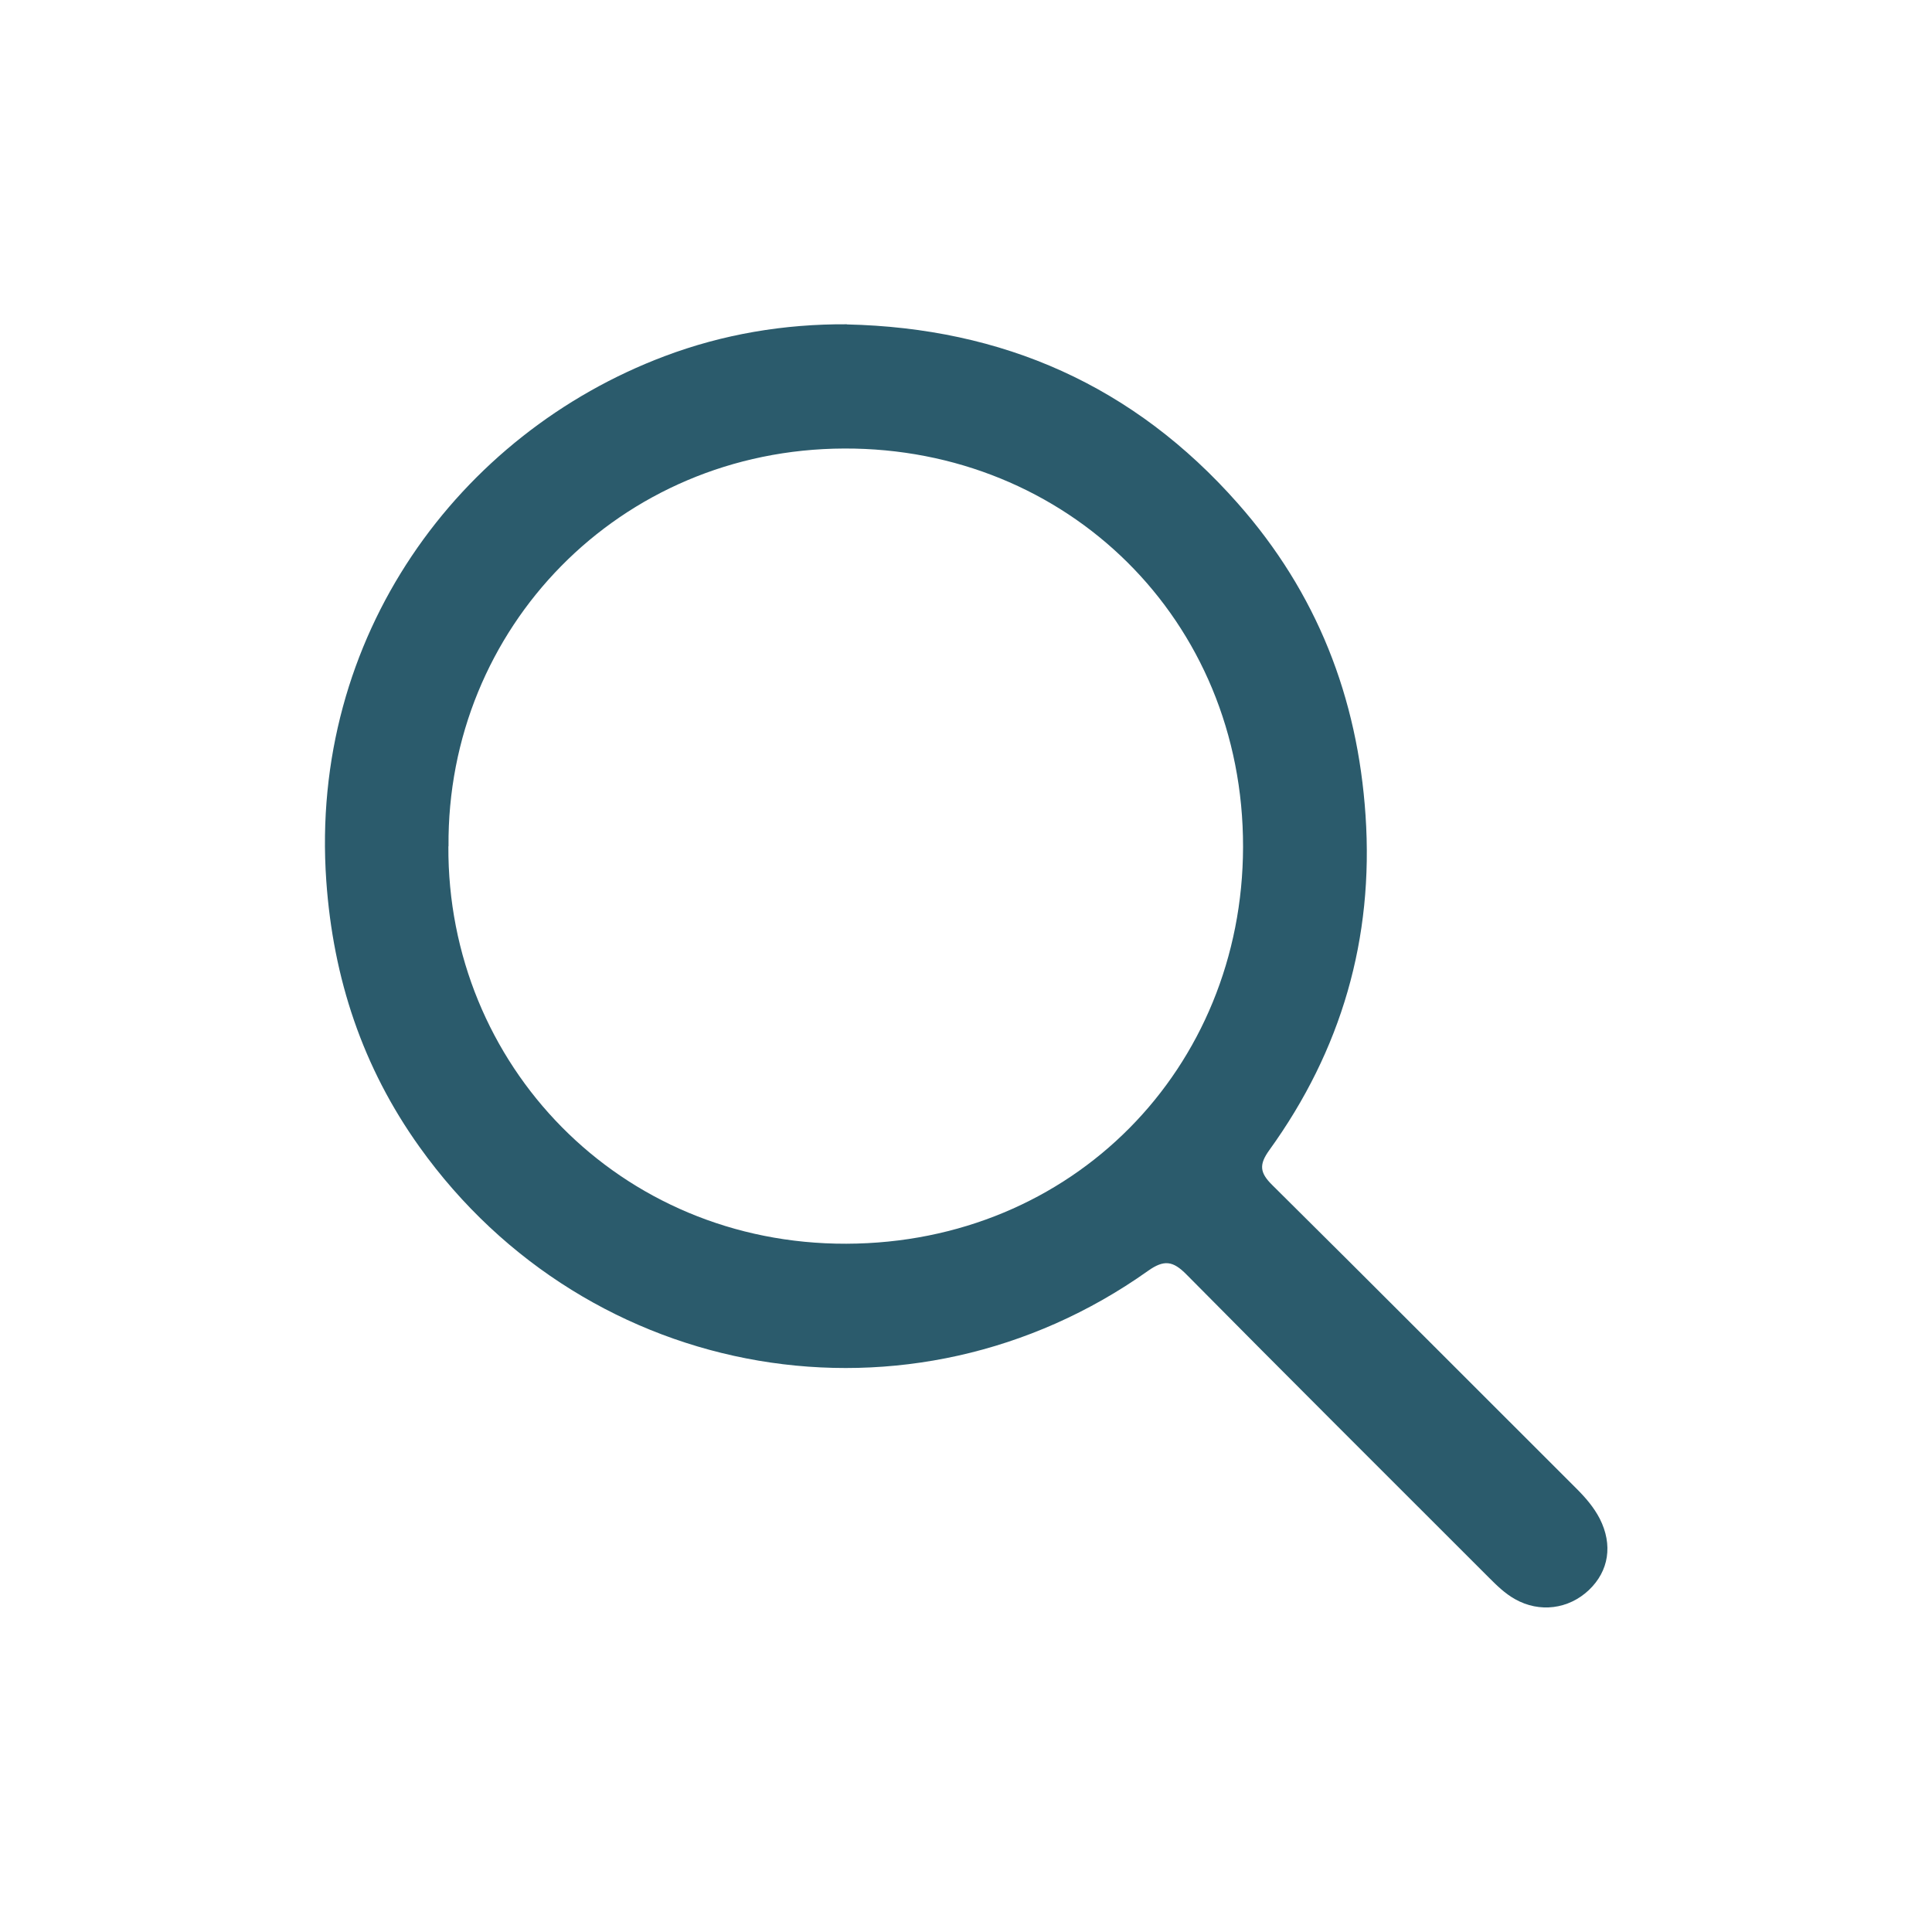 <?xml version="1.0" encoding="UTF-8"?> <svg xmlns="http://www.w3.org/2000/svg" id="Layer_1" viewBox="0 0 144 144" fill="#2b5b6c"><path d="M63.11,24.18c11.63,.26,21.39,4.55,29.15,13.34,5.9,6.68,8.93,14.46,9.52,23.26,.62,9.17-1.8,17.5-7.17,24.94-.78,1.08-.72,1.68,.21,2.6,7.59,7.52,15.13,15.1,22.7,22.65,.67,.67,1.28,1.38,1.72,2.23,.98,1.94,.68,3.89-.81,5.31-1.52,1.44-3.69,1.71-5.51,.68-.75-.42-1.35-1.01-1.95-1.61-7.52-7.52-15.06-15.03-22.54-22.59-1-1.01-1.66-1.12-2.86-.27-17.62,12.52-41.7,8.41-54.3-9.23-4.25-5.94-6.44-12.57-6.95-19.83-1.28-18.21,9.85-33.32,25.21-39.11,4.35-1.64,8.91-2.41,13.6-2.38Zm-29.69,38.9c-.09,16.27,12.76,29.67,29.66,29.62,16.89-.05,29.54-13.09,29.57-29.57,.03-16.94-13.12-29.76-29.74-29.7-16.74,.06-29.61,13.38-29.48,29.65Z"></path></svg> 